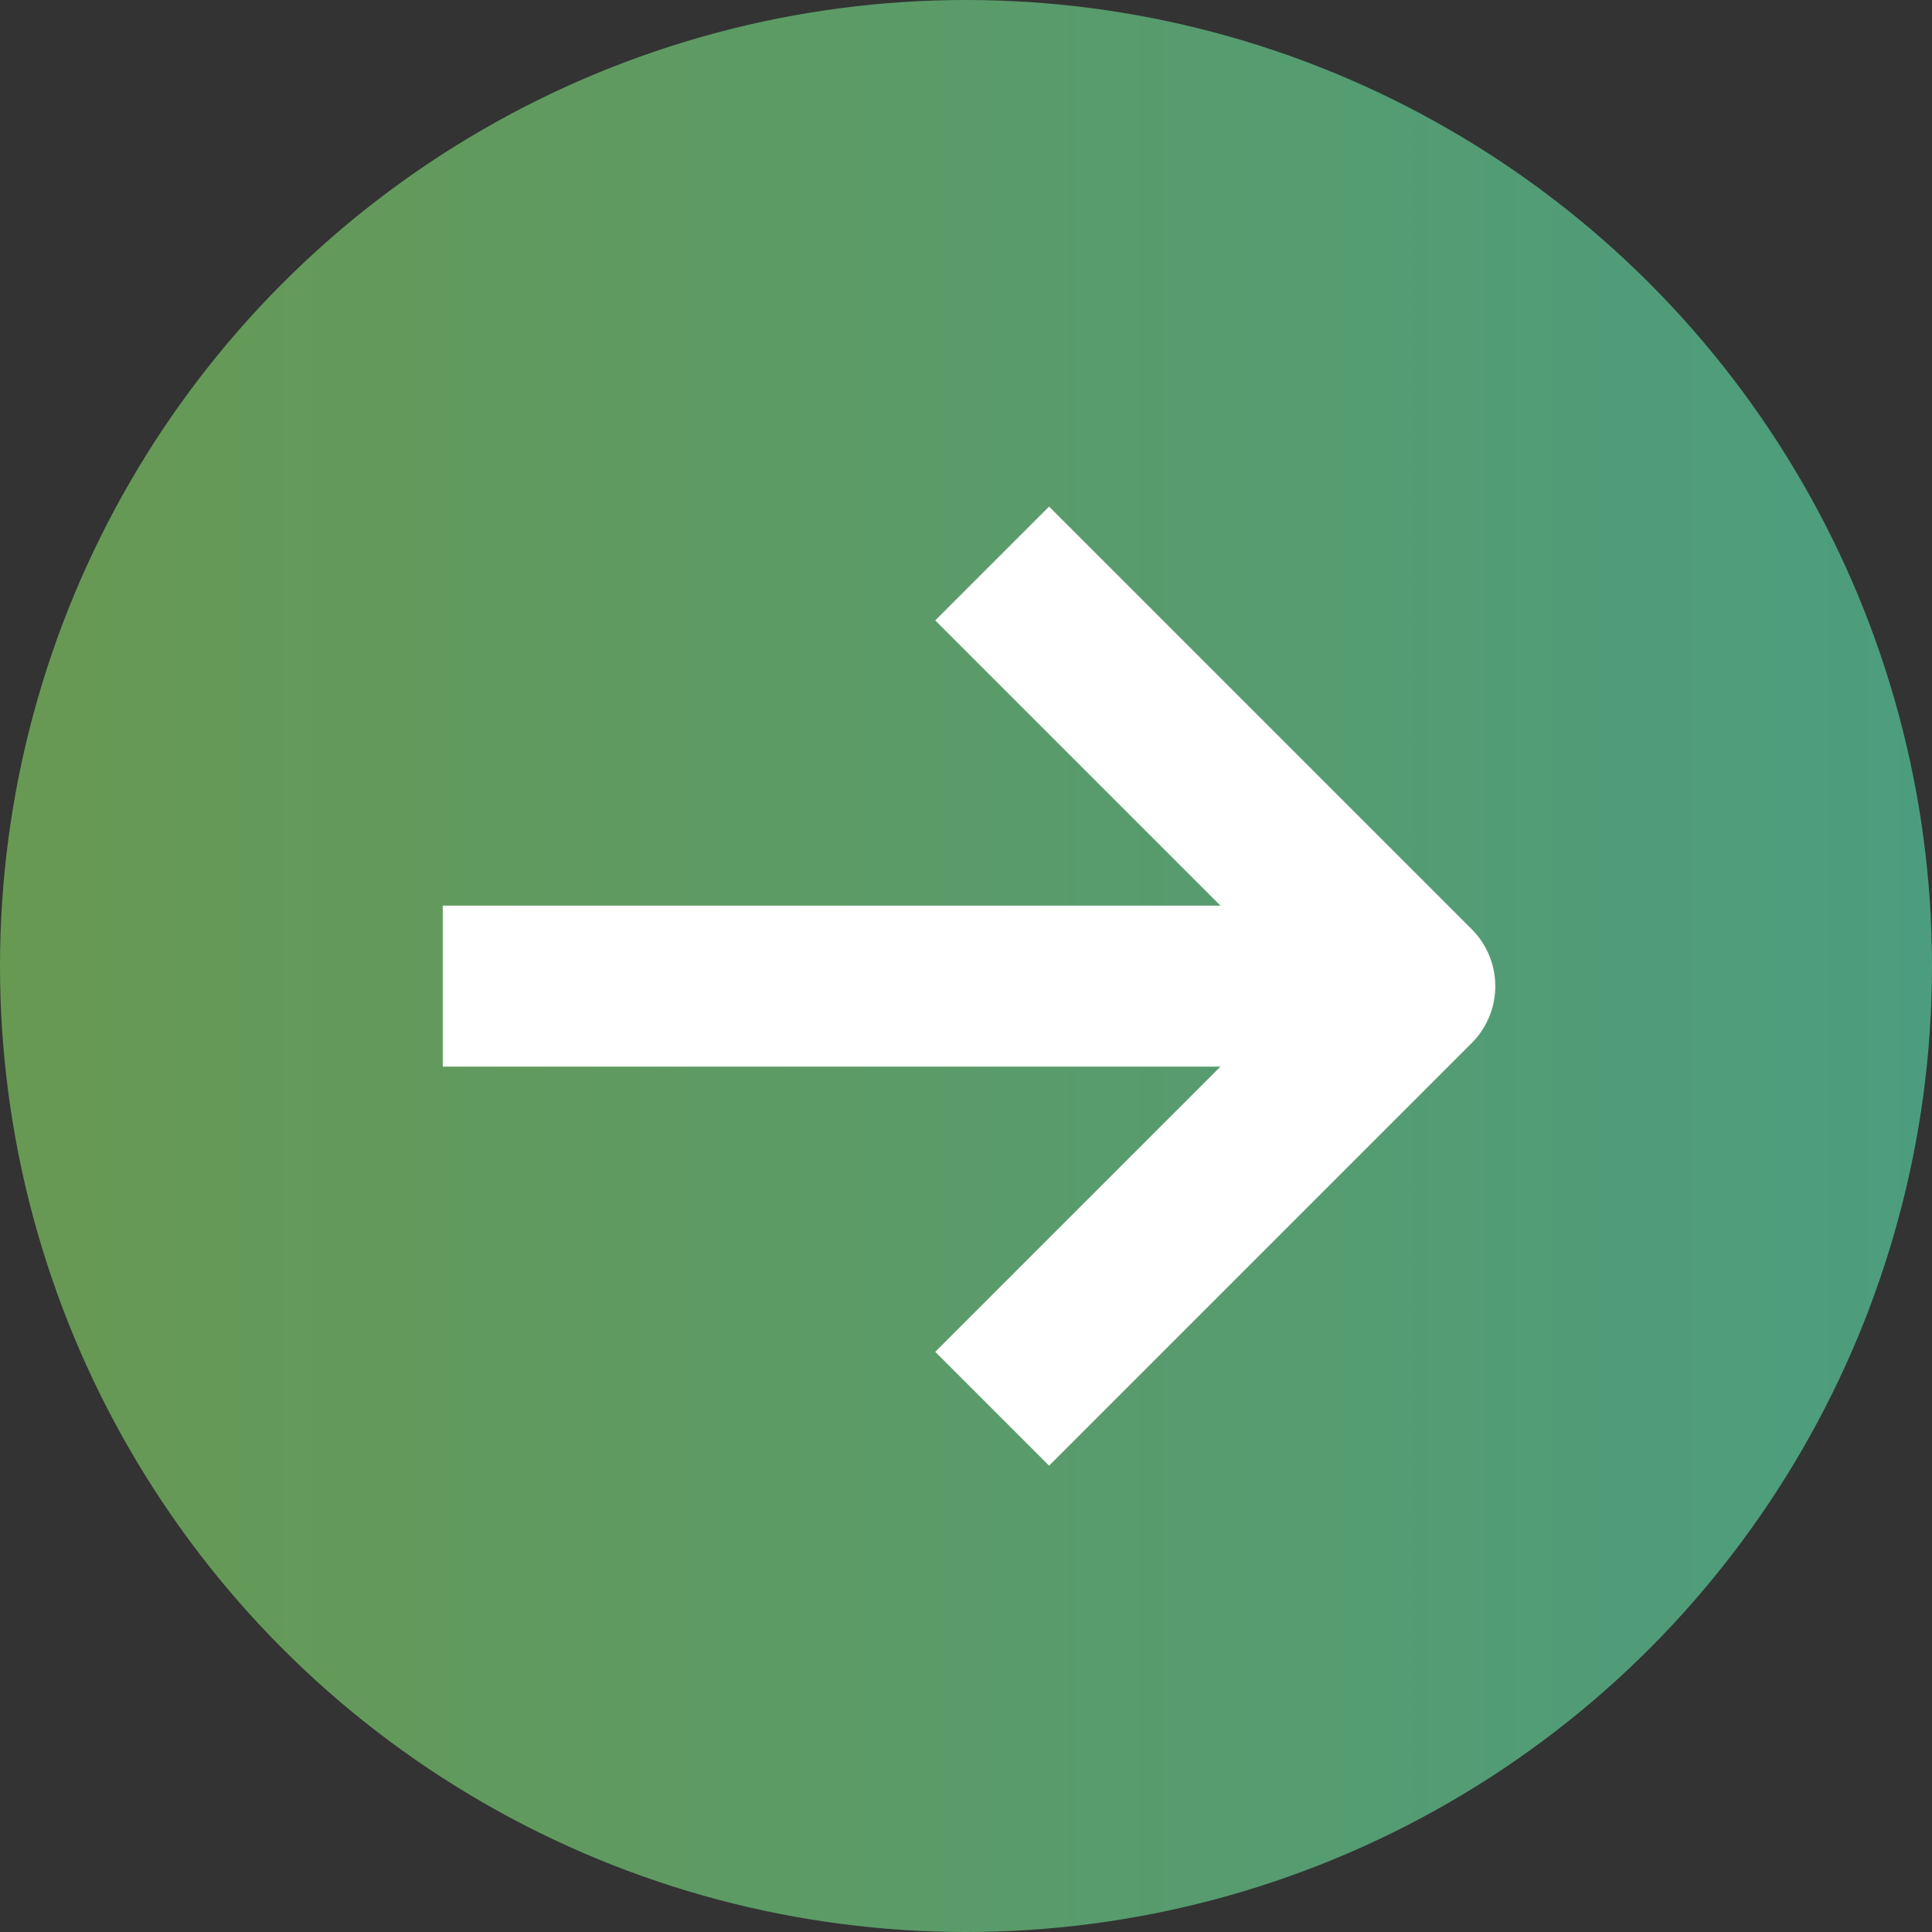 <svg width="48" height="48" viewBox="0 0 48 48" fill="none" xmlns="http://www.w3.org/2000/svg">
<rect x="0" y="0" width="48" height="48" fill="#333333" stroke="none"/>
<circle cx="24" cy="24" r="24" fill="url(#paint0_linear)"/>
<rect x="11" y="22.5" width="24" height="4" fill="white"/>
<path d="M24.65 14L35.15 24.5L24.65 35" stroke="white" stroke-width="4" stroke-linejoin="round"/>
<defs>
<linearGradient id="paint0_linear" x1="48" y1="24" x2="0" y2="24" gradientUnits="userSpaceOnUse">
<stop stop-color="#4C9D7F"/>
<stop offset="1" stop-color="#689953"/>
</linearGradient>
</defs>
</svg>
